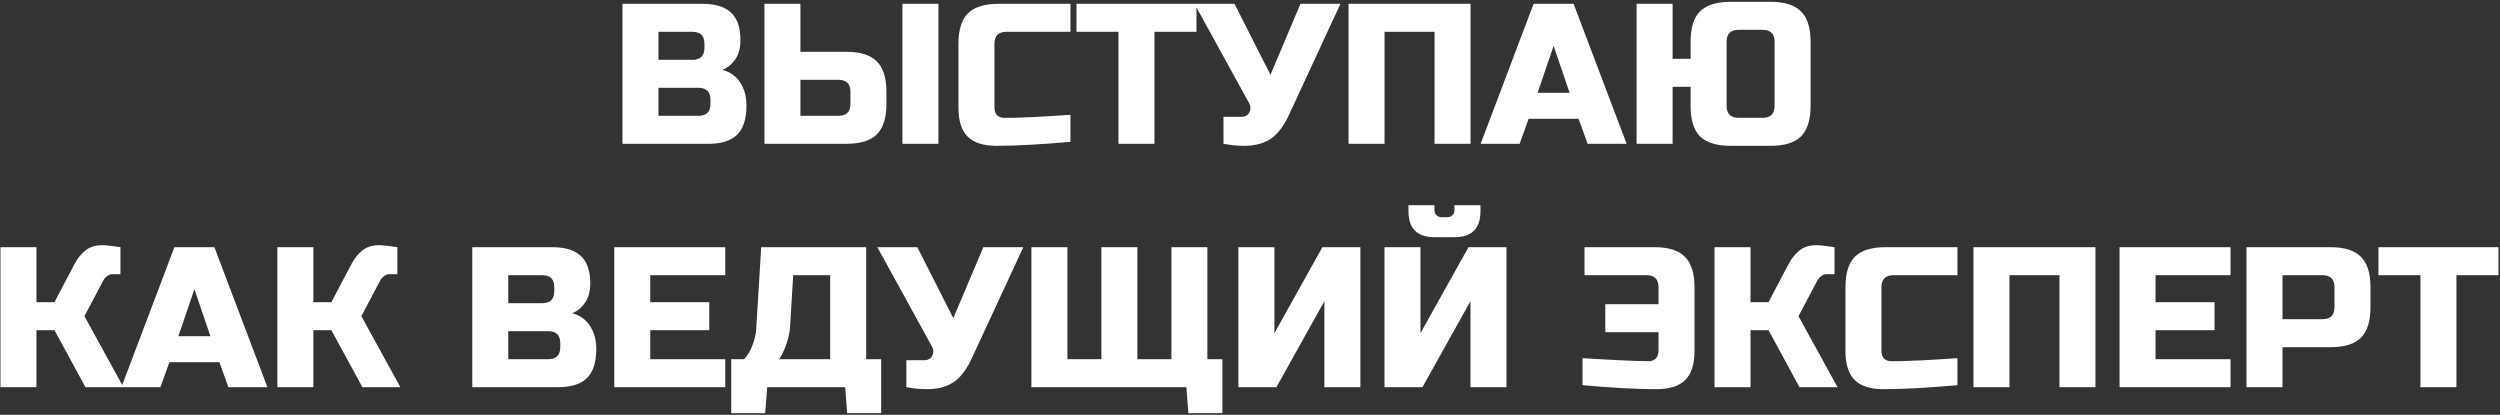<?xml version="1.0" encoding="UTF-8"?> <svg xmlns="http://www.w3.org/2000/svg" width="452" height="75" viewBox="0 0 452 75" fill="none"><rect x="0" y="0" width="452" height="75" fill="#333333" stroke="none"/> <path d="M112.541 0.691H127.003C129.365 0.691 131.101 1.233 132.209 2.318C133.318 3.379 133.873 5.006 133.873 7.199C133.873 8.645 133.559 9.826 132.933 10.742C132.306 11.634 131.535 12.261 130.619 12.622C132.571 13.153 133.897 14.454 134.596 16.527C134.837 17.274 134.957 18.142 134.957 19.13C134.957 21.493 134.403 23.228 133.294 24.337C132.185 25.446 130.45 26 128.088 26H112.541V0.691ZM128.449 18.046C128.449 16.599 127.726 15.876 126.28 15.876H119.049V20.938H126.28C127.726 20.938 128.449 20.215 128.449 18.769V18.046ZM127.365 7.922C127.365 6.476 126.642 5.753 125.195 5.753H119.049V10.815H125.195C126.642 10.815 127.365 10.091 127.365 8.645V7.922ZM144.718 9.368H153.034C155.565 9.368 157.397 9.947 158.529 11.104C159.686 12.237 160.265 14.069 160.265 16.599V18.769C160.265 21.3 159.686 23.144 158.529 24.301C157.397 25.434 155.565 26 153.034 26H138.21V0.691H144.718V9.368ZM169.665 26H163.157V0.691H169.665V26ZM153.757 16.599C153.757 15.153 153.034 14.43 151.588 14.43H144.718V20.938H151.588C153.034 20.938 153.757 20.215 153.757 18.769V16.599ZM193.537 25.638C188.162 26.12 183.702 26.362 180.159 26.362C177.797 26.362 176.061 25.807 174.953 24.698C173.844 23.59 173.289 21.854 173.289 19.492V7.922C173.289 5.391 173.856 3.559 174.989 2.426C176.146 1.269 177.99 0.691 180.521 0.691H193.537V5.753H181.967C180.521 5.753 179.798 6.476 179.798 7.922V19.492C179.798 20.046 179.954 20.492 180.268 20.83C180.605 21.143 181.027 21.3 181.533 21.3C182.039 21.3 182.594 21.3 183.196 21.3C183.799 21.276 184.425 21.252 185.076 21.227C185.727 21.203 186.378 21.179 187.029 21.155C187.704 21.131 188.559 21.083 189.596 21.011C190.656 20.938 191.97 20.854 193.537 20.757V25.638ZM208.726 26H202.218V5.753H194.626V0.691H216.319V5.753H208.726V26ZM224.928 26.362C223.723 26.362 222.482 26.241 221.204 26V21.119H224.458C225.157 21.119 225.639 20.842 225.905 20.287C226.025 20.046 226.085 19.793 226.085 19.528C226.085 19.239 226.025 18.986 225.905 18.769L215.962 0.691H223.193L229.701 13.526L235.124 0.691H242.355L233.136 20.577C232.292 22.481 231.28 23.903 230.099 24.843C228.797 25.855 227.074 26.362 224.928 26.362ZM265.872 26H259.364V5.753H250.325V26H243.817V0.691H265.872V26ZM274.747 26H267.697L277.278 0.691H284.509L294.091 26H287.04L285.413 21.48H276.374L274.747 26ZM278.001 16.78H283.786L280.894 8.284L278.001 16.78ZM327.353 19.13C327.353 21.661 326.774 23.505 325.617 24.662C324.484 25.795 322.652 26.362 320.121 26.362H312.89C310.359 26.362 308.515 25.795 307.358 24.662C306.226 23.505 305.659 21.661 305.659 19.13V15.696H302.405V26H295.897V0.691H302.405V10.634H305.659V7.561C305.659 5.03 306.226 3.198 307.358 2.065C308.515 0.908 310.359 0.329 312.89 0.329H320.121C322.652 0.329 324.484 0.908 325.617 2.065C326.774 3.198 327.353 5.03 327.353 7.561V19.13ZM320.845 7.561C320.845 6.114 320.121 5.391 318.675 5.391H314.337C312.89 5.391 312.167 6.114 312.167 7.561V19.13C312.167 20.577 312.89 21.3 314.337 21.3H318.675C320.121 21.3 320.845 20.577 320.845 19.13V7.561ZM18.523 44.329C19.126 44.329 20.21 44.45 21.777 44.691V49.572H20.331C19.969 49.572 19.644 49.693 19.355 49.934C19.065 50.151 18.849 50.392 18.704 50.657L15.269 57.165L22.319 70H15.45L9.846 59.696H6.592V70H0.084V44.691H6.592V54.634H9.846L13.461 47.764C13.992 46.752 14.642 45.932 15.414 45.306C16.209 44.655 17.246 44.329 18.523 44.329ZM29.001 70H21.951L31.532 44.691H38.763L48.344 70H41.294L39.667 65.481H30.628L29.001 70ZM32.255 60.78H38.04L35.148 52.284L32.255 60.78ZM68.59 44.329C69.193 44.329 70.278 44.45 71.844 44.691V49.572H70.398C70.037 49.572 69.711 49.693 69.422 49.934C69.133 50.151 68.916 50.392 68.771 50.657L65.336 57.165L72.387 70H65.517L59.913 59.696H56.659V70H50.151V44.691H56.659V54.634H59.913L63.529 47.764C64.059 46.752 64.71 45.932 65.481 45.306C66.276 44.655 67.313 44.329 68.59 44.329ZM85.389 44.691H99.851C102.213 44.691 103.949 45.233 105.057 46.318C106.166 47.379 106.721 49.006 106.721 51.199C106.721 52.645 106.407 53.826 105.78 54.742C105.154 55.634 104.382 56.261 103.467 56.622C105.419 57.153 106.745 58.454 107.444 60.527C107.685 61.274 107.805 62.142 107.805 63.13C107.805 65.493 107.251 67.228 106.142 68.337C105.033 69.446 103.298 70 100.936 70H85.389V44.691ZM101.297 62.046C101.297 60.599 100.574 59.876 99.128 59.876H91.897V64.938H99.128C100.574 64.938 101.297 64.215 101.297 62.769V62.046ZM100.213 51.922C100.213 50.476 99.489 49.753 98.043 49.753H91.897V54.815H98.043C99.489 54.815 100.213 54.092 100.213 52.645V51.922ZM131.124 70H111.058V44.691H131.124V49.753H117.566V54.634H128.232V59.696H117.566V64.938H131.124V70ZM137.624 44.691H156.606V64.938H159.317V74.7H153.171L152.809 70H138.709L138.347 74.7H132.2V64.938H134.551C135.25 64.143 135.768 63.251 136.105 62.263C136.467 61.25 136.672 60.334 136.72 59.515L137.624 44.691ZM150.098 64.938V49.753H143.409L142.866 58.792C142.794 60.262 142.433 61.744 141.782 63.239C141.517 63.866 141.215 64.432 140.878 64.938H150.098ZM167.588 70.362C166.382 70.362 165.141 70.241 163.864 70V65.119H167.118C167.817 65.119 168.299 64.842 168.564 64.287C168.684 64.046 168.745 63.793 168.745 63.528C168.745 63.239 168.684 62.986 168.564 62.769L158.621 44.691H165.852L172.36 57.526L177.784 44.691H185.015L175.795 64.577C174.951 66.481 173.939 67.903 172.758 68.843C171.456 69.855 169.733 70.362 167.588 70.362ZM186.476 70V44.691H192.985V64.938H199.131V44.691H205.639V64.938H211.786V44.691H218.294V64.938H221.005V74.7H214.859L214.497 70H186.476ZM245.958 70H239.45V54.453L230.773 70H223.903V44.691H230.411V60.238L239.089 44.691H245.958V70ZM265.861 70V54.453L257.184 70H250.314V44.691H256.822V60.238L265.499 44.691H272.369V70H265.861ZM259.353 42.883C256.219 42.883 254.653 41.316 254.653 38.183V37.098H259.353V38.002C259.353 38.364 259.473 38.665 259.714 38.906C259.956 39.147 260.257 39.268 260.618 39.268H261.703C262.065 39.268 262.366 39.147 262.607 38.906C262.848 38.665 262.969 38.364 262.969 38.002V37.098H267.669V38.183C267.669 41.316 266.102 42.883 262.969 42.883H259.353ZM286.118 64.757C291.999 65.119 295.977 65.3 298.049 65.3C298.604 65.3 299.038 65.143 299.351 64.83C299.689 64.492 299.857 64.046 299.857 63.492V60.057H290.24V54.995H299.857V51.922C299.857 50.476 299.134 49.753 297.688 49.753H286.48V44.691H299.134C301.665 44.691 303.497 45.27 304.63 46.426C305.787 47.559 306.365 49.391 306.365 51.922V63.492C306.365 65.854 305.811 67.59 304.702 68.698C303.593 69.807 301.858 70.362 299.496 70.362C295.88 70.362 291.421 70.121 286.118 69.638V64.757ZM328.425 44.329C329.027 44.329 330.112 44.45 331.679 44.691V49.572H330.232C329.871 49.572 329.545 49.693 329.256 49.934C328.967 50.151 328.75 50.392 328.605 50.657L325.171 57.165L332.221 70H325.351L319.747 59.696H316.493V70H309.985V44.691H316.493V54.634H319.747L323.363 47.764C323.893 46.752 324.544 45.932 325.315 45.306C326.111 44.655 327.147 44.329 328.425 44.329ZM353.907 69.638C348.532 70.121 344.073 70.362 340.53 70.362C338.167 70.362 336.432 69.807 335.323 68.698C334.214 67.59 333.66 65.854 333.66 63.492V51.922C333.66 49.391 334.227 47.559 335.359 46.426C336.516 45.27 338.36 44.691 340.891 44.691H353.907V49.753H342.337C340.891 49.753 340.168 50.476 340.168 51.922V63.492C340.168 64.046 340.325 64.492 340.638 64.83C340.976 65.143 341.397 65.3 341.904 65.3C342.41 65.3 342.964 65.3 343.567 65.3C344.169 65.276 344.796 65.251 345.447 65.227C346.098 65.203 346.748 65.179 347.399 65.155C348.074 65.131 348.93 65.083 349.966 65.01C351.027 64.938 352.341 64.854 353.907 64.757V69.638ZM378.859 70H372.351V49.753H363.312V70H356.804V44.691H378.859V70ZM403.281 70H383.215V44.691H403.281V49.753H389.723V54.634H400.389V59.696H389.723V64.938H403.281V70ZM406.165 44.691H421.35C423.881 44.691 425.713 45.27 426.846 46.426C428.003 47.559 428.582 49.391 428.582 51.922V55.538C428.582 58.069 428.003 59.913 426.846 61.069C425.713 62.202 423.881 62.769 421.35 62.769H412.673V70H406.165V44.691ZM422.074 51.922C422.074 50.476 421.35 49.753 419.904 49.753H412.673V57.707H419.904C421.35 57.707 422.074 56.984 422.074 55.538V51.922ZM444.127 70H437.619V49.753H430.026V44.691H451.72V49.753H444.127V70Z" fill="white"></path> </svg> 